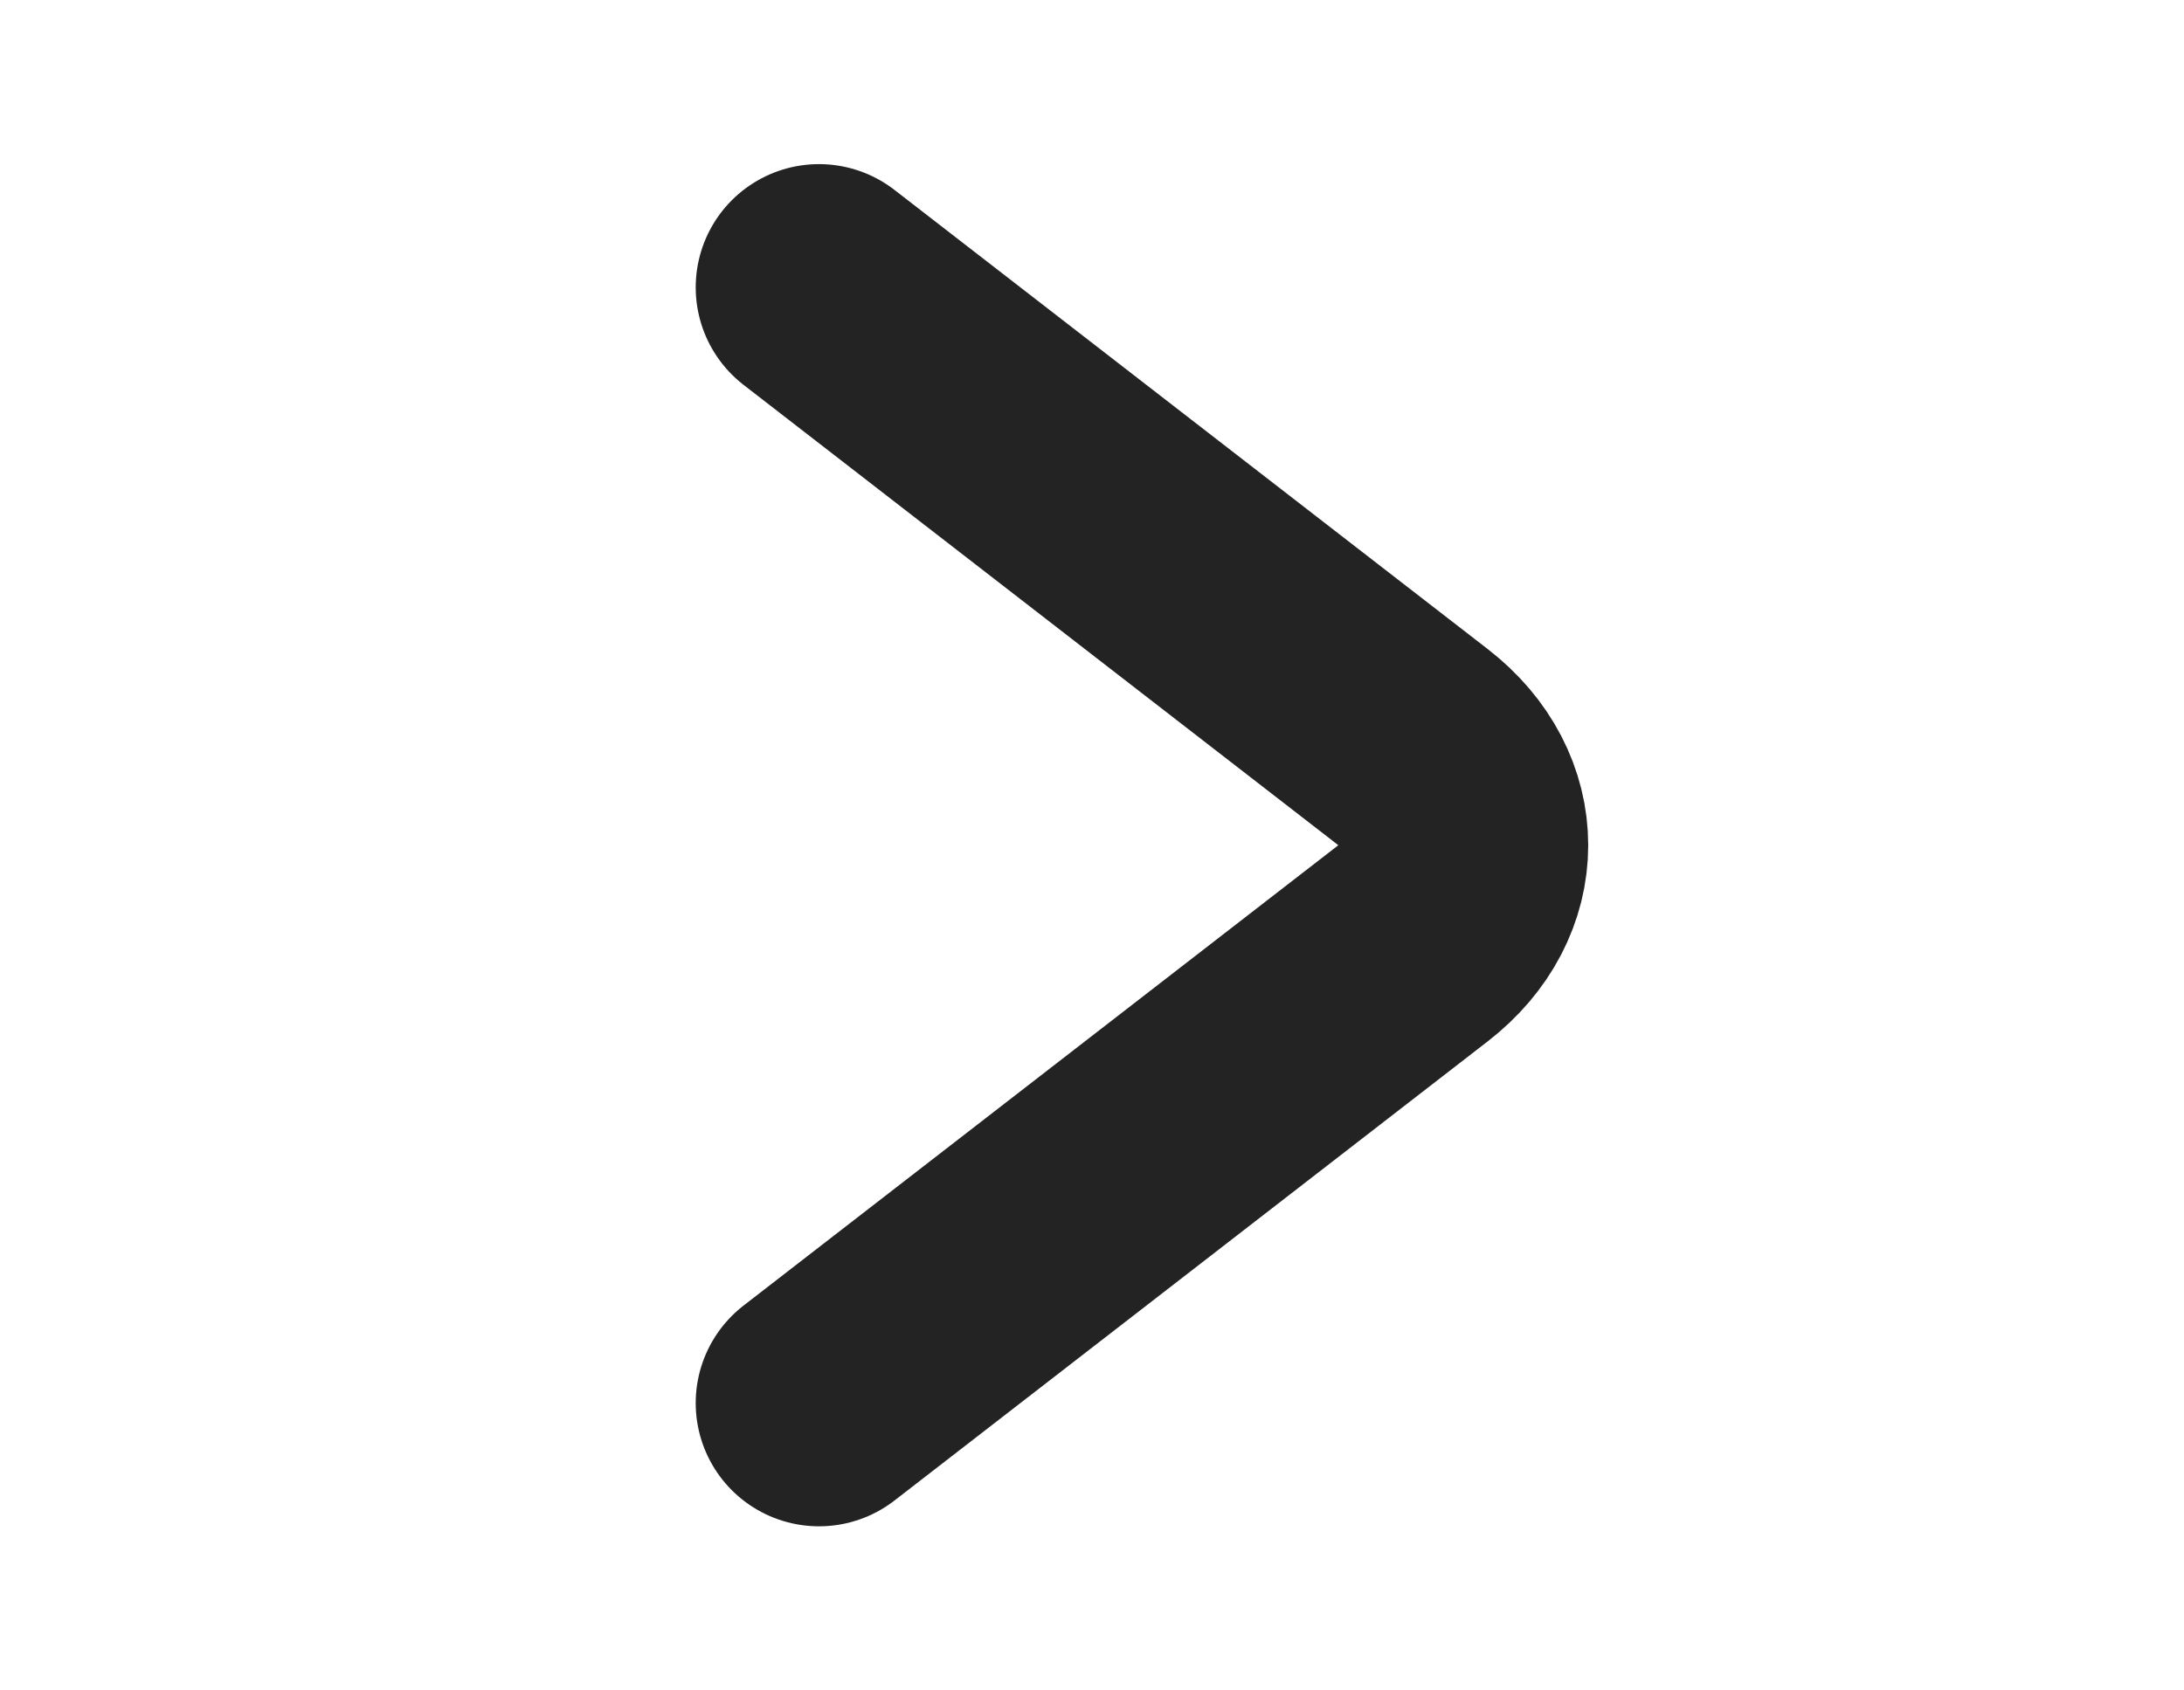 <svg width="31" height="24" fill="none" xmlns="http://www.w3.org/2000/svg"><path d="M11.625 19.92l8.422-6.52c.995-.77.995-2.03 0-2.8l-8.422-6.52" stroke="#232323" stroke-width="3.5" stroke-miterlimit="10" stroke-linecap="round" stroke-linejoin="round"/></svg>